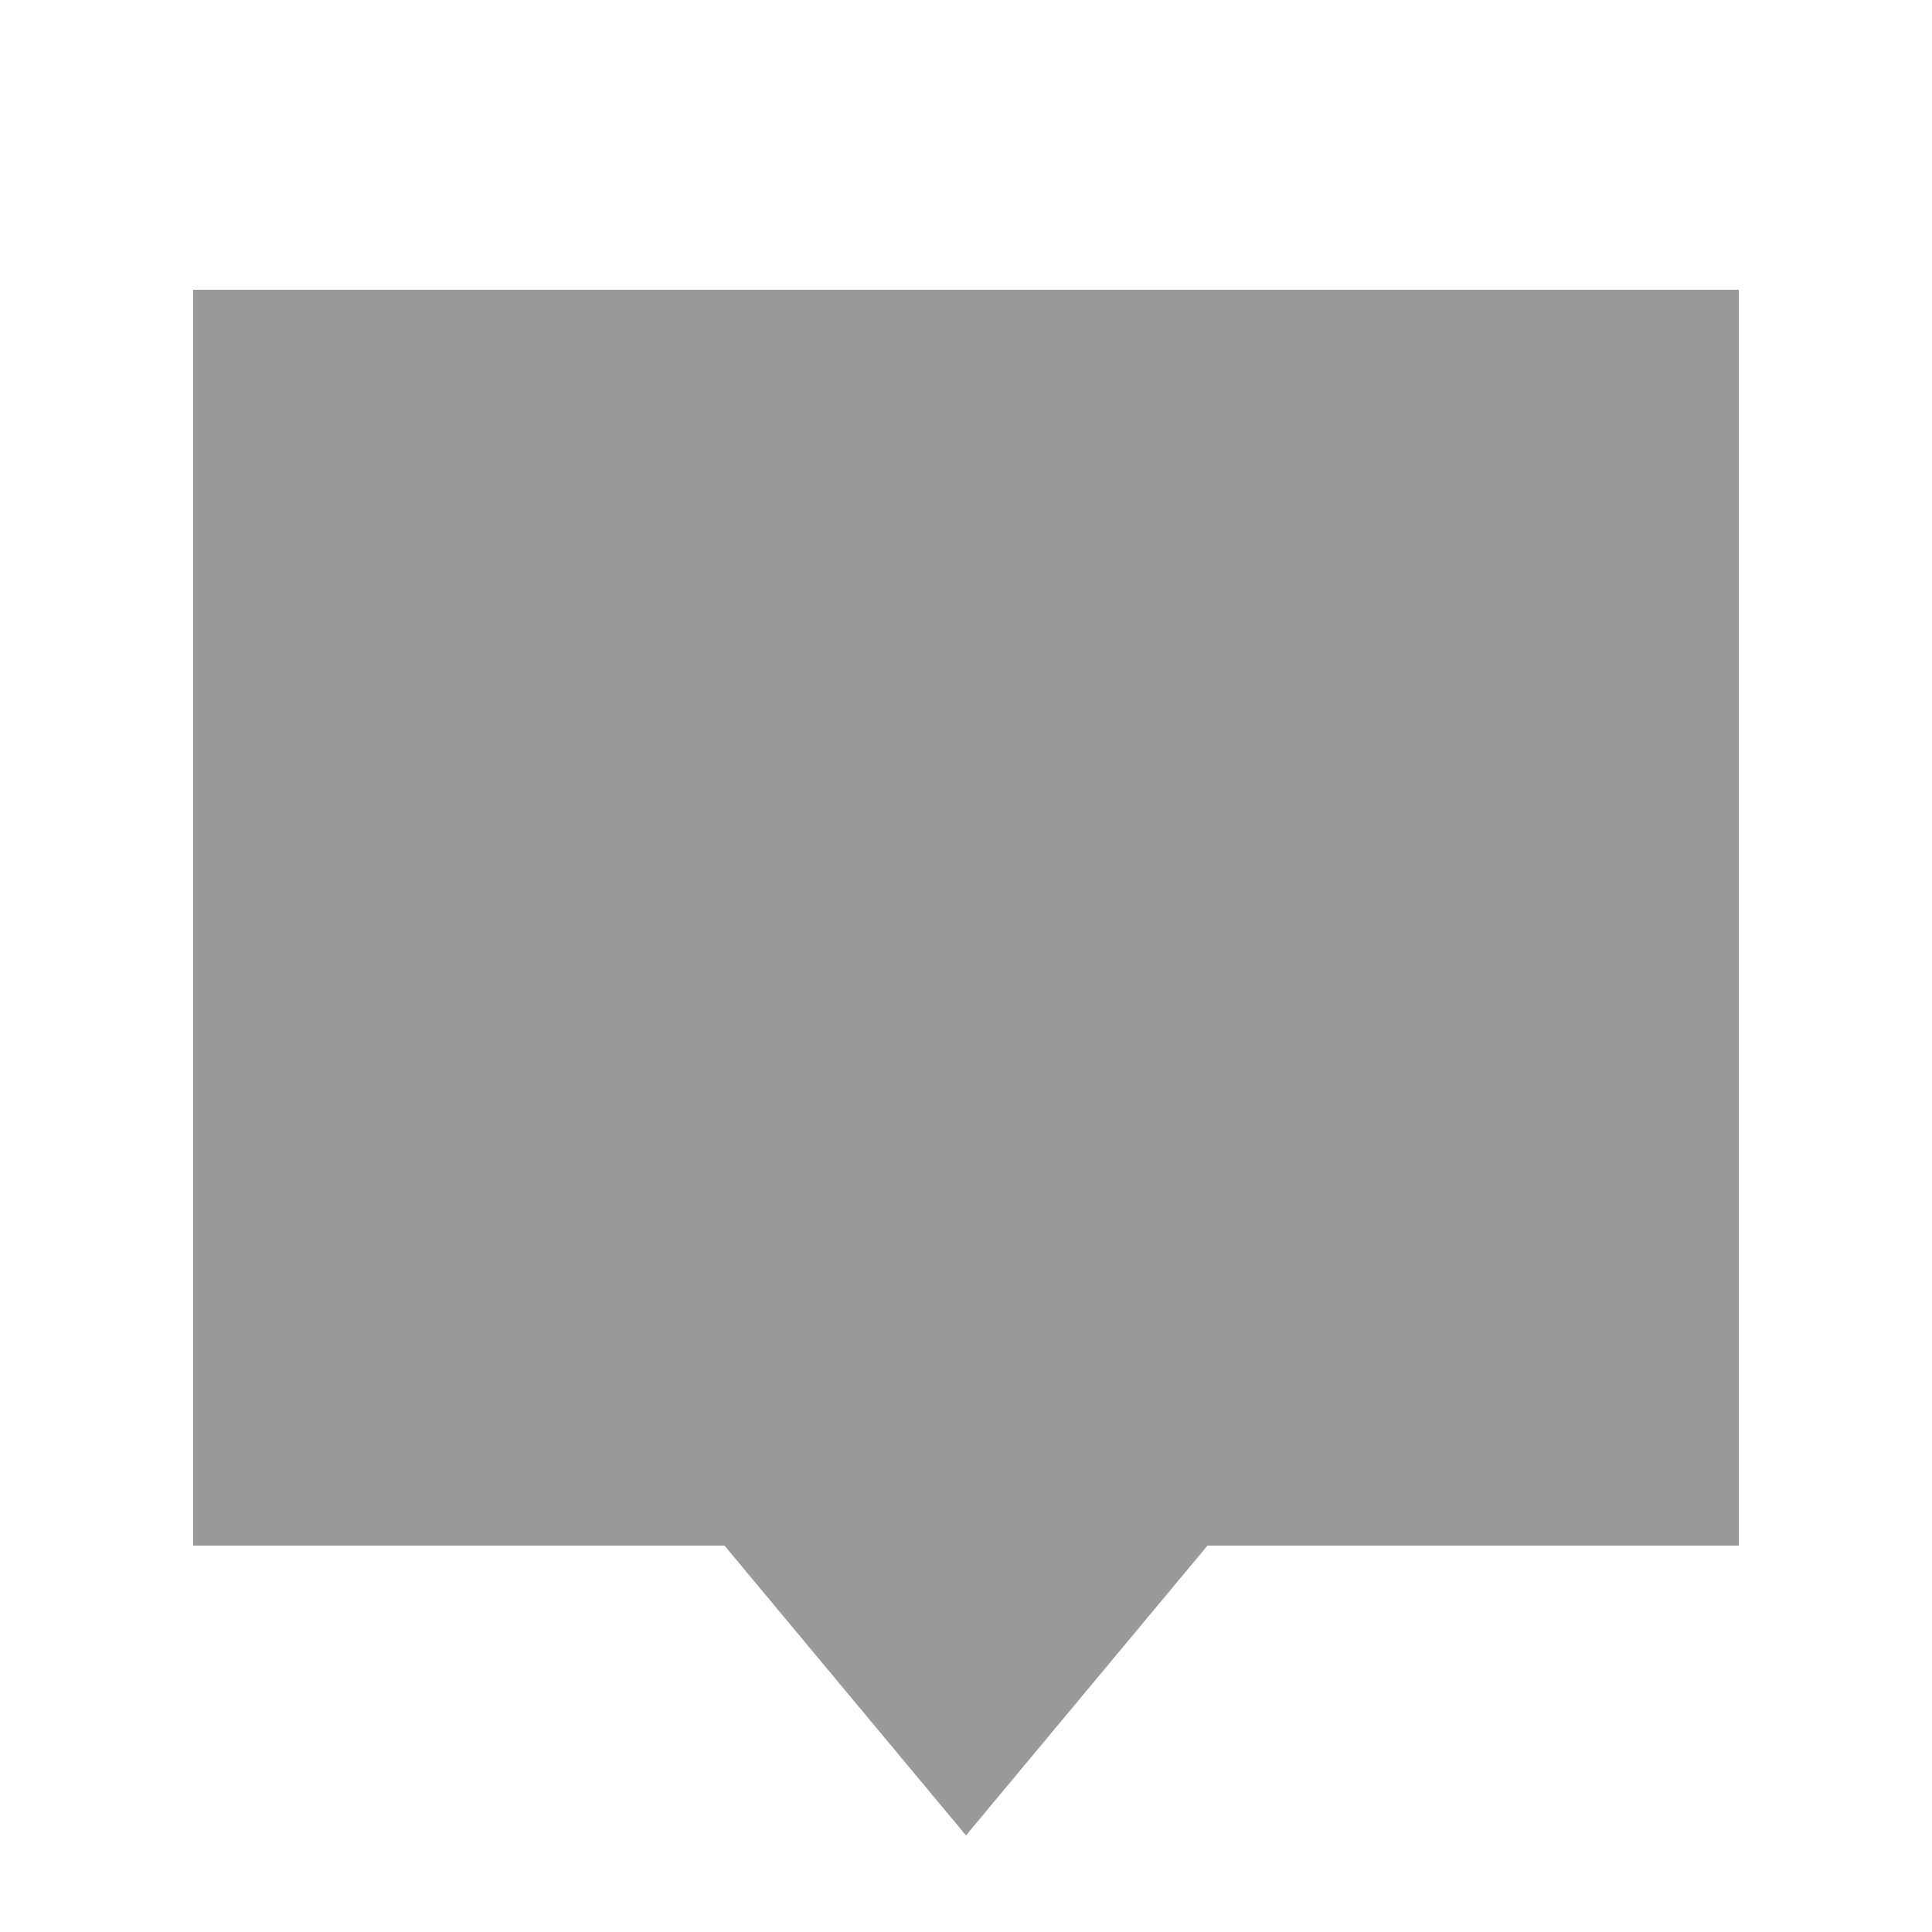 <svg xmlns="http://www.w3.org/2000/svg" viewBox="0 0 640 640"><!--! Font Awesome Pro 7.1.0 by @fontawesome - https://fontawesome.com License - https://fontawesome.com/license (Commercial License) Copyright 2025 Fonticons, Inc. --><path opacity=".4" fill="currentColor" d="M240 512L320 608L400 512L576 512L576 96L64 96L64 512L240 512z"/><path fill="currentColor" d=""/></svg>